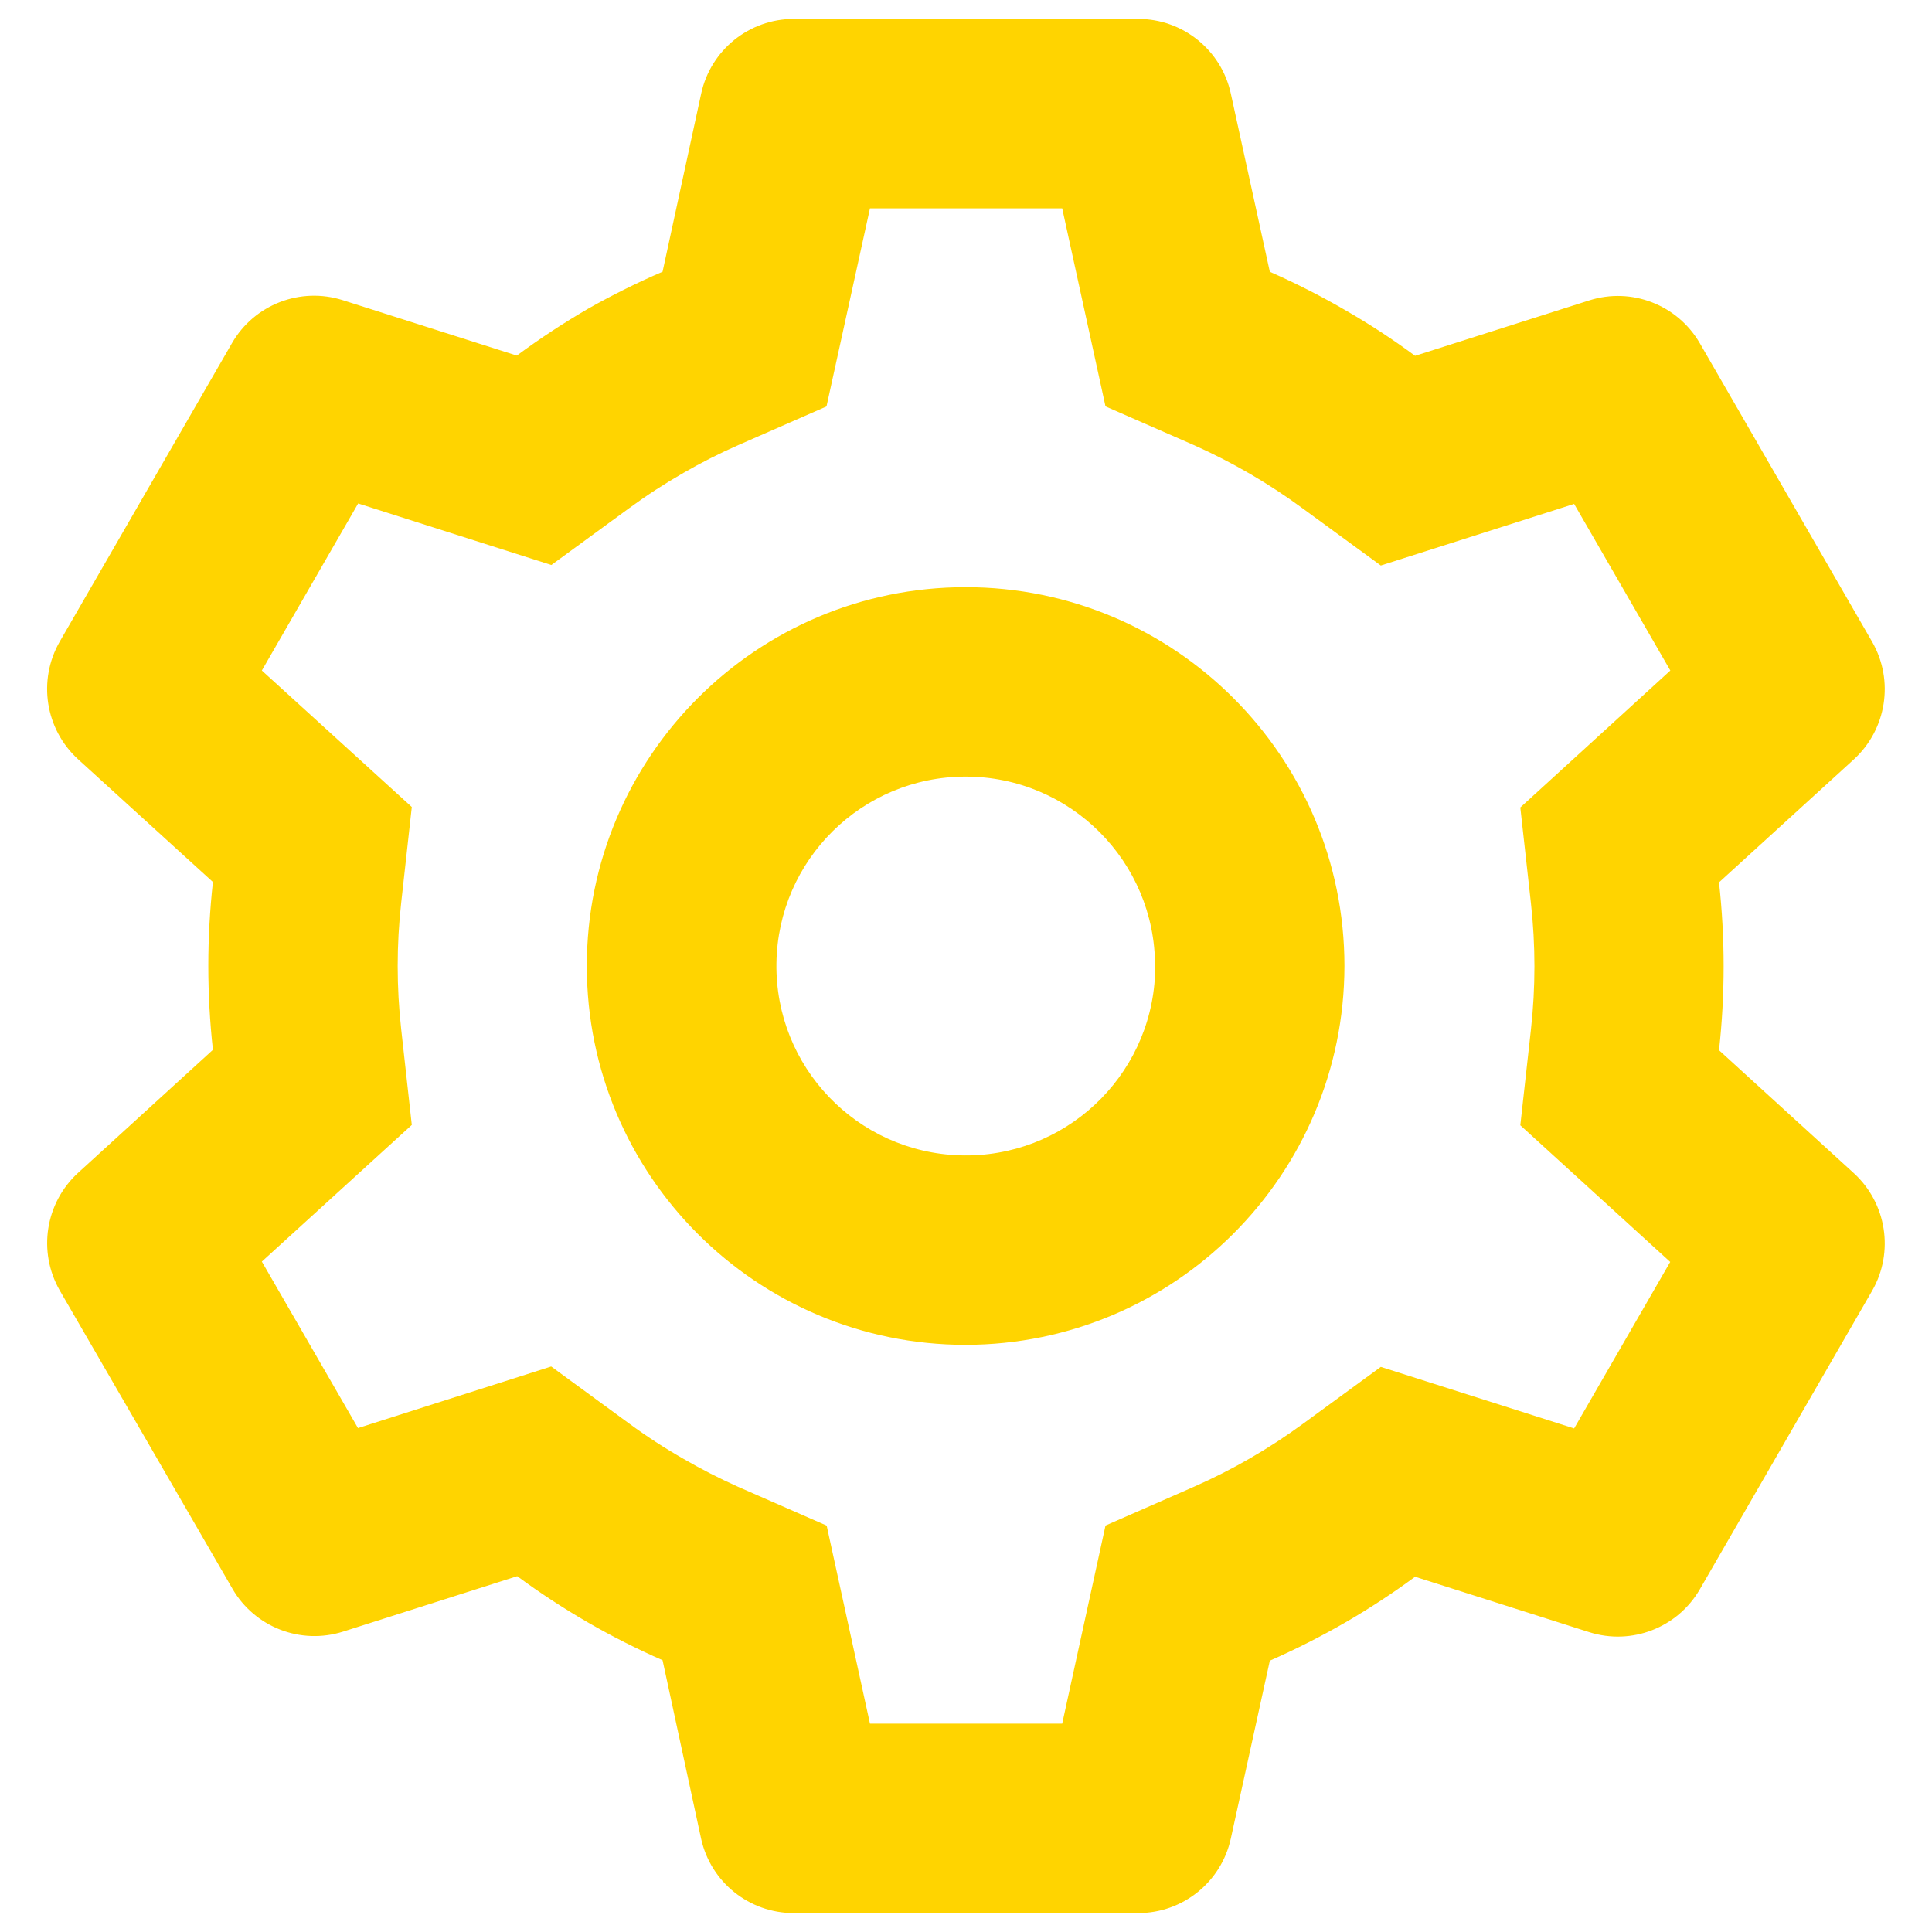 <?xml version="1.0" encoding="UTF-8"?><svg width="34" height="34" viewBox="0 0 34 34" fill="none" xmlns="http://www.w3.org/2000/svg">
<path d="M20.033 33.667H13.967C13.184 33.667 12.506 33.122 12.338 32.357L11.66 29.217C10.755 28.82 9.897 28.324 9.102 27.738L6.04 28.713C5.293 28.951 4.482 28.637 4.09 27.958L1.05 22.707C0.663 22.027 0.796 21.171 1.372 20.642L3.747 18.475C3.639 17.494 3.639 16.503 3.747 15.522L1.372 13.36C0.795 12.831 0.662 11.973 1.05 11.293L4.083 6.038C4.475 5.359 5.287 5.045 6.033 5.283L9.095 6.258C9.502 5.957 9.925 5.679 10.363 5.425C10.784 5.188 11.217 4.973 11.66 4.782L12.34 1.645C12.507 0.88 13.184 0.334 13.967 0.333H20.033C20.816 0.334 21.493 0.88 21.66 1.645L22.347 4.783C22.815 4.989 23.27 5.222 23.712 5.48C24.123 5.718 24.521 5.979 24.903 6.262L27.967 5.287C28.713 5.049 29.523 5.364 29.915 6.042L32.948 11.297C33.336 11.976 33.202 12.832 32.627 13.362L30.252 15.528C30.36 16.51 30.36 17.5 30.252 18.482L32.627 20.648C33.202 21.177 33.336 22.034 32.948 22.713L29.915 27.968C29.523 28.646 28.713 28.96 27.967 28.723L24.903 27.748C24.516 28.034 24.113 28.298 23.697 28.54C23.26 28.793 22.809 29.022 22.347 29.225L21.66 32.357C21.492 33.121 20.816 33.666 20.033 33.667ZM9.7 24.048L11.067 25.048C11.375 25.275 11.696 25.484 12.028 25.673C12.341 25.855 12.663 26.019 12.993 26.167L14.548 26.848L15.31 30.333H18.693L19.455 26.847L21.01 26.165C21.689 25.866 22.333 25.494 22.932 25.055L24.3 24.055L27.702 25.138L29.393 22.208L26.755 19.803L26.942 18.117C27.024 17.379 27.024 16.634 26.942 15.897L26.755 14.21L29.395 11.8L27.702 8.868L24.3 9.952L22.932 8.952C22.333 8.511 21.689 8.136 21.01 7.833L19.455 7.152L18.693 3.667H15.31L14.545 7.153L12.993 7.833C12.663 7.978 12.341 8.141 12.028 8.322C11.698 8.511 11.379 8.718 11.072 8.943L9.703 9.943L6.303 8.86L4.608 11.8L7.247 14.202L7.06 15.89C6.978 16.628 6.978 17.372 7.06 18.11L7.247 19.797L4.608 22.202L6.3 25.132L9.7 24.048ZM16.993 23.667C13.311 23.667 10.327 20.682 10.327 17C10.327 13.318 13.311 10.333 16.993 10.333C20.675 10.333 23.66 13.318 23.66 17C23.655 20.68 20.673 23.662 16.993 23.667ZM16.993 13.667C15.172 13.668 13.69 15.131 13.664 16.952C13.638 18.773 15.078 20.278 16.898 20.332C18.718 20.386 20.245 18.969 20.327 17.15V17.817V17C20.327 15.159 18.834 13.667 16.993 13.667Z" fill="#FFD400"/>
</svg>
